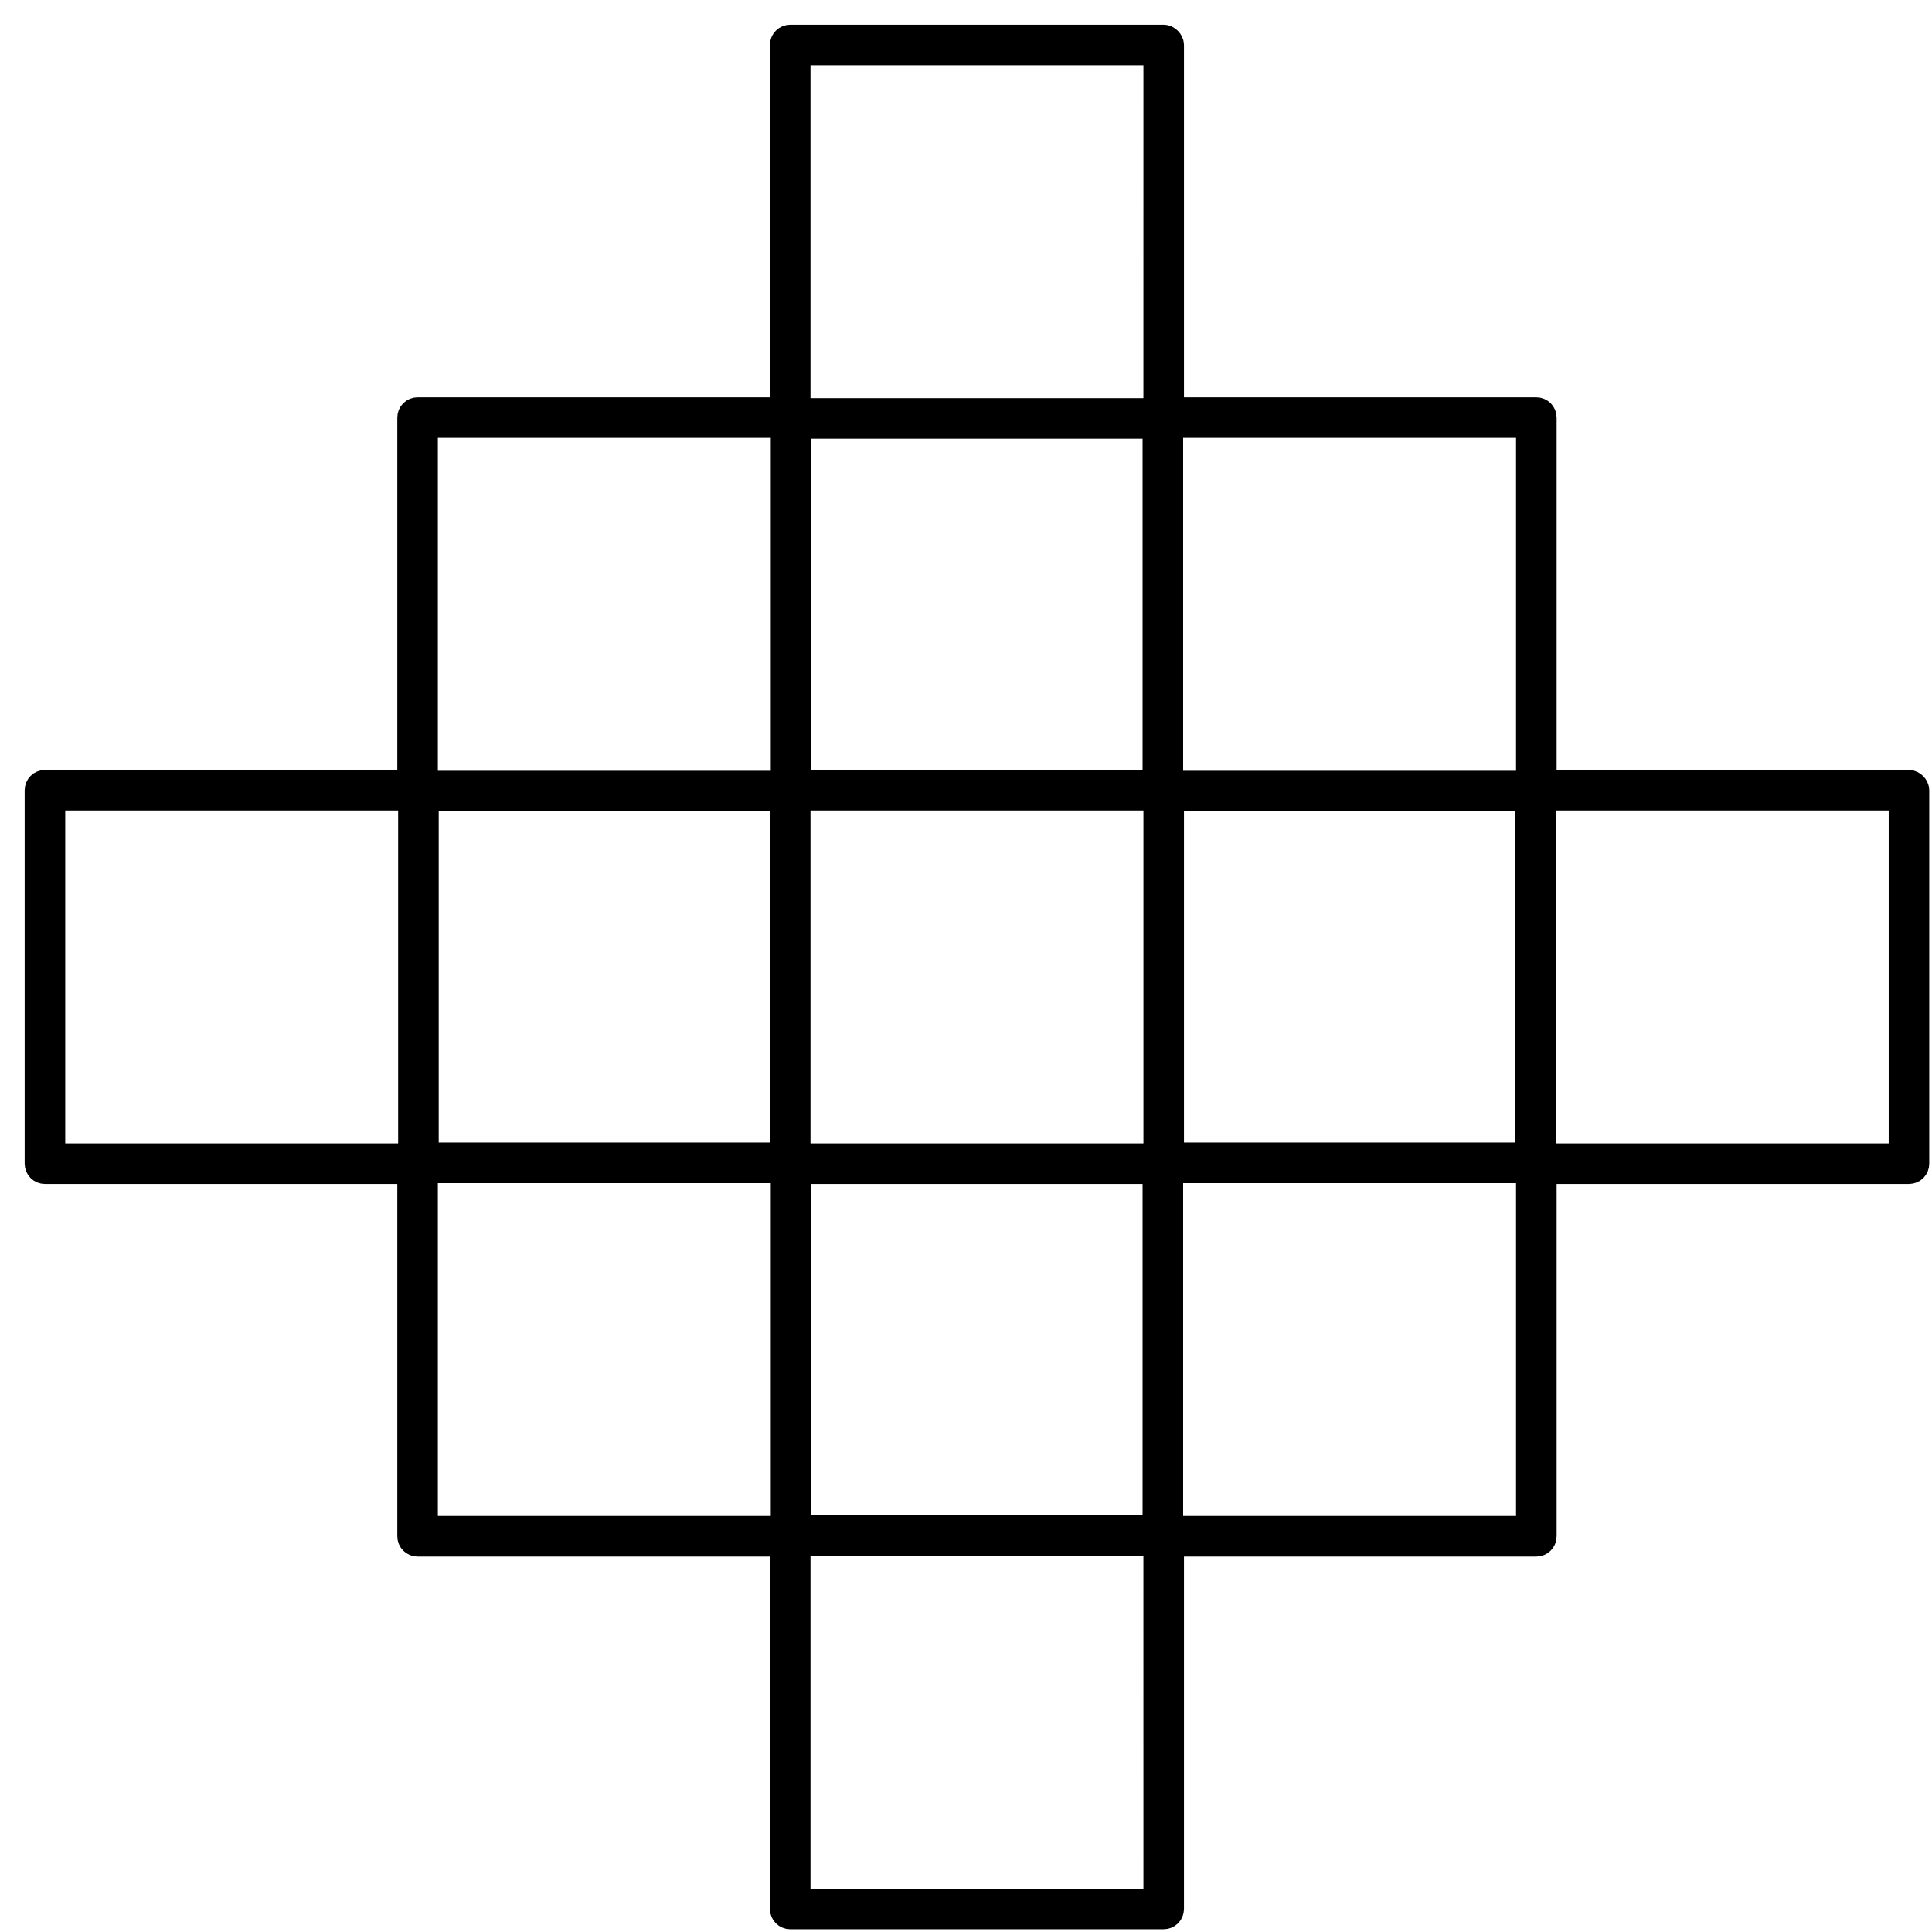 <?xml version="1.0" encoding="UTF-8"?> <svg xmlns="http://www.w3.org/2000/svg" width="68" height="68" viewBox="0 0 68 68" fill="none"><path d="M54.288 27.1L54.288 27.6L54.788 27.6L67.189 27.6C67.292 27.6 67.403 27.711 67.403 27.814L67.403 40.959C67.403 41.016 67.381 41.07 67.341 41.11C67.301 41.15 67.246 41.172 67.19 41.172L54.788 41.172L54.288 41.172V41.672L54.288 54.074C54.288 54.193 54.192 54.288 54.074 54.288L41.672 54.288H41.172L41.172 54.788L41.172 67.19C41.172 67.247 41.15 67.301 41.11 67.341C41.07 67.381 41.015 67.404 40.958 67.404H27.813C27.756 67.404 27.702 67.381 27.662 67.341C27.622 67.301 27.599 67.247 27.599 67.19L27.599 54.788L27.6 54.288H27.099L14.697 54.288C14.638 54.288 14.585 54.265 14.546 54.225C14.507 54.186 14.484 54.134 14.484 54.074L14.484 41.672V41.172L13.984 41.172L1.582 41.172C1.525 41.172 1.471 41.15 1.431 41.11C1.391 41.07 1.368 41.016 1.368 40.959L1.368 27.814C1.368 27.757 1.391 27.702 1.431 27.662C1.471 27.622 1.525 27.6 1.582 27.6L13.984 27.6L14.484 27.6L14.484 27.1L14.484 14.698C14.484 14.58 14.579 14.484 14.697 14.484L27.099 14.484L27.6 14.484L27.599 13.984L27.599 1.582C27.599 1.582 27.599 1.582 27.599 1.582C27.599 1.525 27.622 1.471 27.662 1.431C27.702 1.391 27.756 1.368 27.813 1.368L40.958 1.368C41.061 1.368 41.172 1.48 41.172 1.582C41.172 1.582 41.172 1.582 41.172 1.582L41.172 13.984L41.172 14.484L41.672 14.484L54.074 14.484C54.192 14.484 54.288 14.58 54.288 14.698L54.288 27.1ZM28.057 53.331L28.057 53.831H28.557H40.215H40.715L40.715 53.331L40.715 41.672L40.715 41.172L40.215 41.172H28.556L28.056 41.172L28.056 41.672L28.057 53.331ZM14.941 40.215V40.715L15.441 40.715L27.099 40.715L27.599 40.715V40.215L27.599 28.557L27.599 28.057L27.099 28.057L15.441 28.057L14.941 28.057L14.941 28.557L14.941 40.215ZM40.715 15.441L40.715 14.941L40.215 14.941H28.557L28.057 14.941L28.057 15.441L28.056 27.1L28.056 27.6H28.556H40.215H40.715L40.715 27.1L40.715 15.441ZM28.027 40.245V40.745H28.527H40.245H40.745V40.245L40.745 28.527V28.027H40.245H28.527H28.027V28.527L28.027 40.245ZM41.172 40.215V40.715L41.672 40.715L53.331 40.715L53.831 40.715V40.215L53.831 28.557L53.831 28.057L53.331 28.057L41.672 28.057L41.172 28.057L41.172 28.557L41.172 40.215ZM53.86 15.412L53.86 14.912L53.36 14.912L41.643 14.912L41.143 14.912L41.143 15.412L41.143 27.129L41.143 27.629L41.643 27.629L53.36 27.629L53.86 27.629V27.129L53.86 15.412ZM40.745 2.296L40.745 1.796L40.245 1.796H28.527L28.027 1.796L28.027 2.296L28.027 14.013L28.027 14.513H28.527H40.244H40.744L40.744 14.013L40.745 2.296ZM27.629 15.412L27.629 14.912L27.129 14.912L15.411 14.912L14.911 14.912L14.911 15.412L14.911 27.129V27.629L15.411 27.629L27.129 27.629L27.629 27.629L27.629 27.129L27.629 15.412ZM1.796 40.245V40.745L2.296 40.745L14.013 40.745L14.513 40.745V40.245L14.513 28.528V28.028L14.013 28.028L2.296 28.027L1.796 28.027L1.796 28.527L1.796 40.245ZM14.911 53.36V53.86H15.411H27.129H27.629L27.629 53.36L27.629 41.643L27.629 41.143L27.129 41.143L15.411 41.143L14.911 41.143L14.911 41.643L14.911 53.36ZM28.027 66.476L28.027 66.976H28.527H40.245H40.745L40.745 66.476L40.744 54.759L40.744 54.259H40.244H28.527H28.027L28.027 54.759L28.027 66.476ZM41.143 53.36L41.143 53.86H41.643H53.36H53.86V53.36L53.86 41.643L53.86 41.143L53.36 41.143L41.643 41.143L41.143 41.143L41.143 41.643L41.143 53.36ZM54.258 40.245V40.745L54.758 40.745L66.476 40.745L66.976 40.745V40.245L66.976 28.527L66.976 28.027L66.476 28.027L54.758 28.028L54.258 28.028V28.528L54.258 40.245Z" fill="black" stroke="black"></path></svg> 